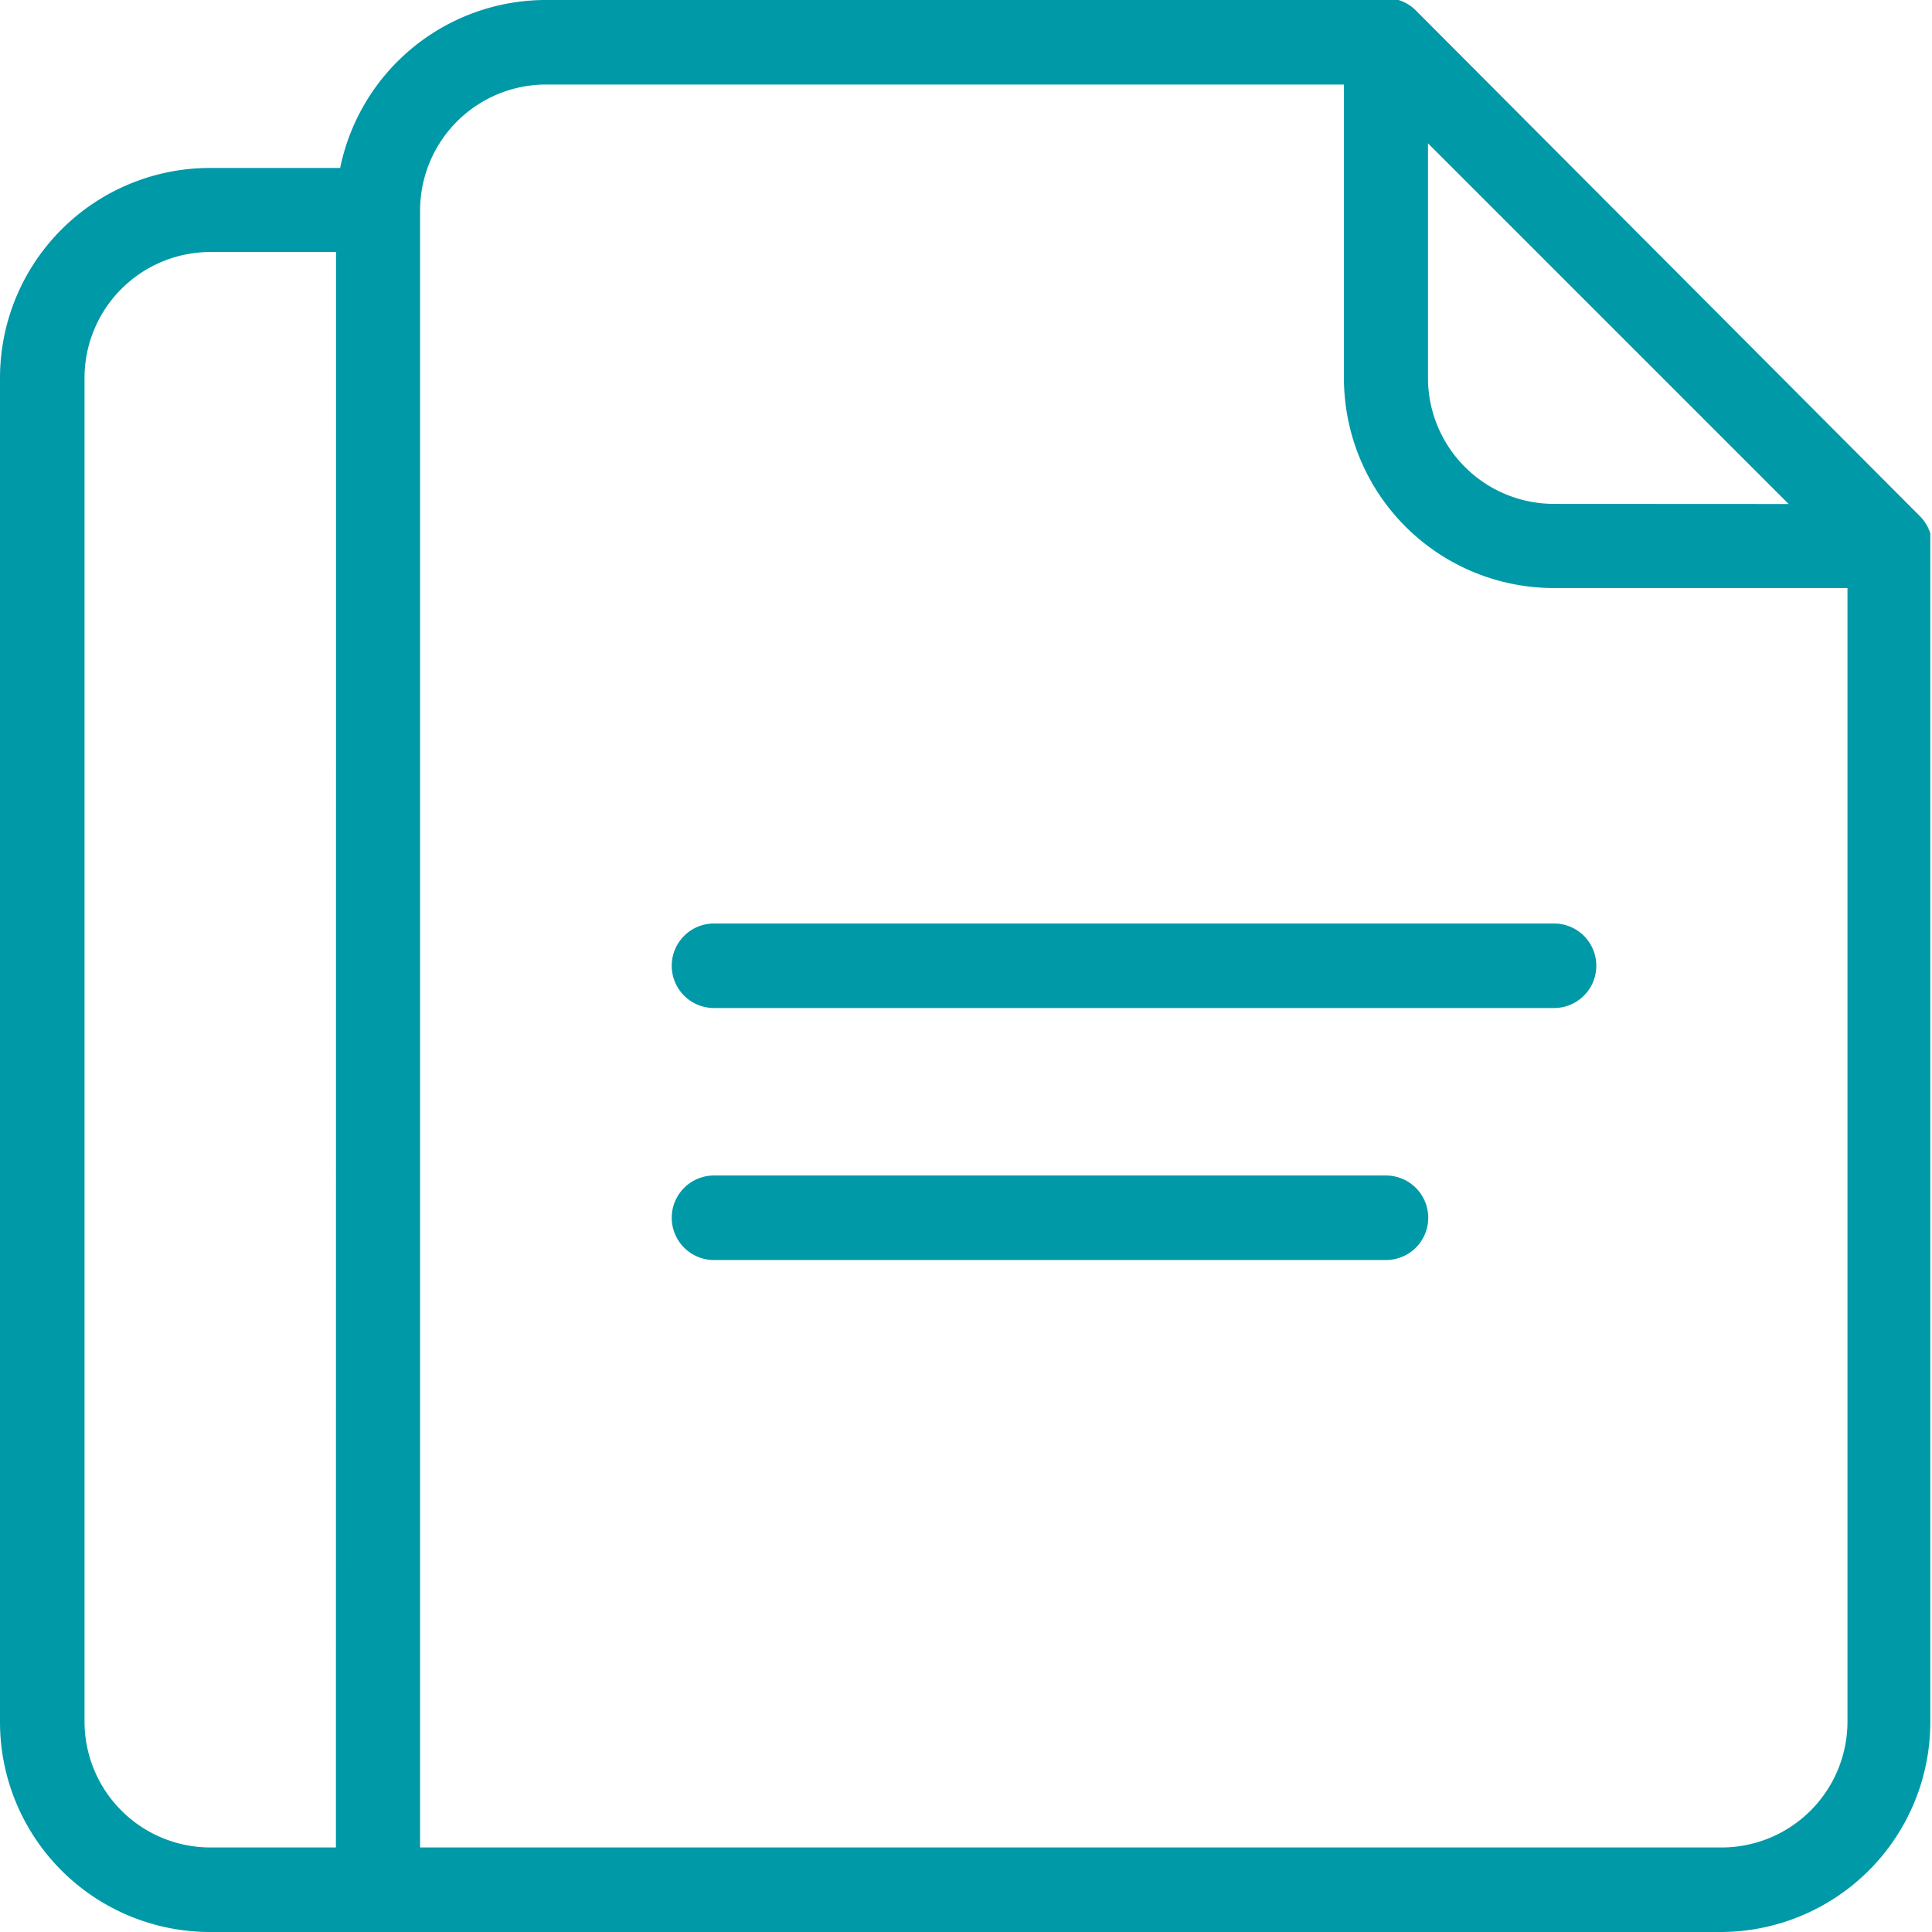 <svg xmlns="http://www.w3.org/2000/svg" width="16" height="16" viewBox="0 0 16 16">
  <g id="Group_8550" data-name="Group 8550" transform="translate(-38.5 -6.5)">
    <path id="Path_12506" data-name="Path 12506" d="M49.976,6.5h.049l.012,0,.013,0,.015,0,.017,0a.347.347,0,0,1,.127.071l.011.01,0,0L54.4,10.775l.015.016a.347.347,0,0,1,.071.127l0,.015,0,.012,0,.013,0,.013,0,.02c0,.012,0,.023,0,.034v9.737A1.739,1.739,0,0,1,52.761,22.5H40.239A1.739,1.739,0,0,1,38.5,20.761V9.63a1.739,1.739,0,0,1,1.739-1.739h1.078a1.74,1.74,0,0,1,1.7-1.391Zm-.346.7H43.022a1.044,1.044,0,0,0-1.043,1.043V21.8H52.761A1.043,1.043,0,0,0,53.8,20.761V11.37H51.37A1.739,1.739,0,0,1,49.63,9.63ZM41.283,8.587H40.239A1.043,1.043,0,0,0,39.2,9.63v11.13A1.043,1.043,0,0,0,40.239,21.8h1.043Zm3.13,8.348h5.565a.348.348,0,0,0,0-.7H44.413a.348.348,0,0,0,0,.7Zm0-2.087H51.37a.348.348,0,1,0,0-.7H44.413a.348.348,0,0,0,0,.7Zm8.9-4.174L50.326,7.687V9.63a1.044,1.044,0,0,0,1.043,1.043Z" fill="#0099a7" fill-rule="evenodd"/>
  </g>
</svg>
